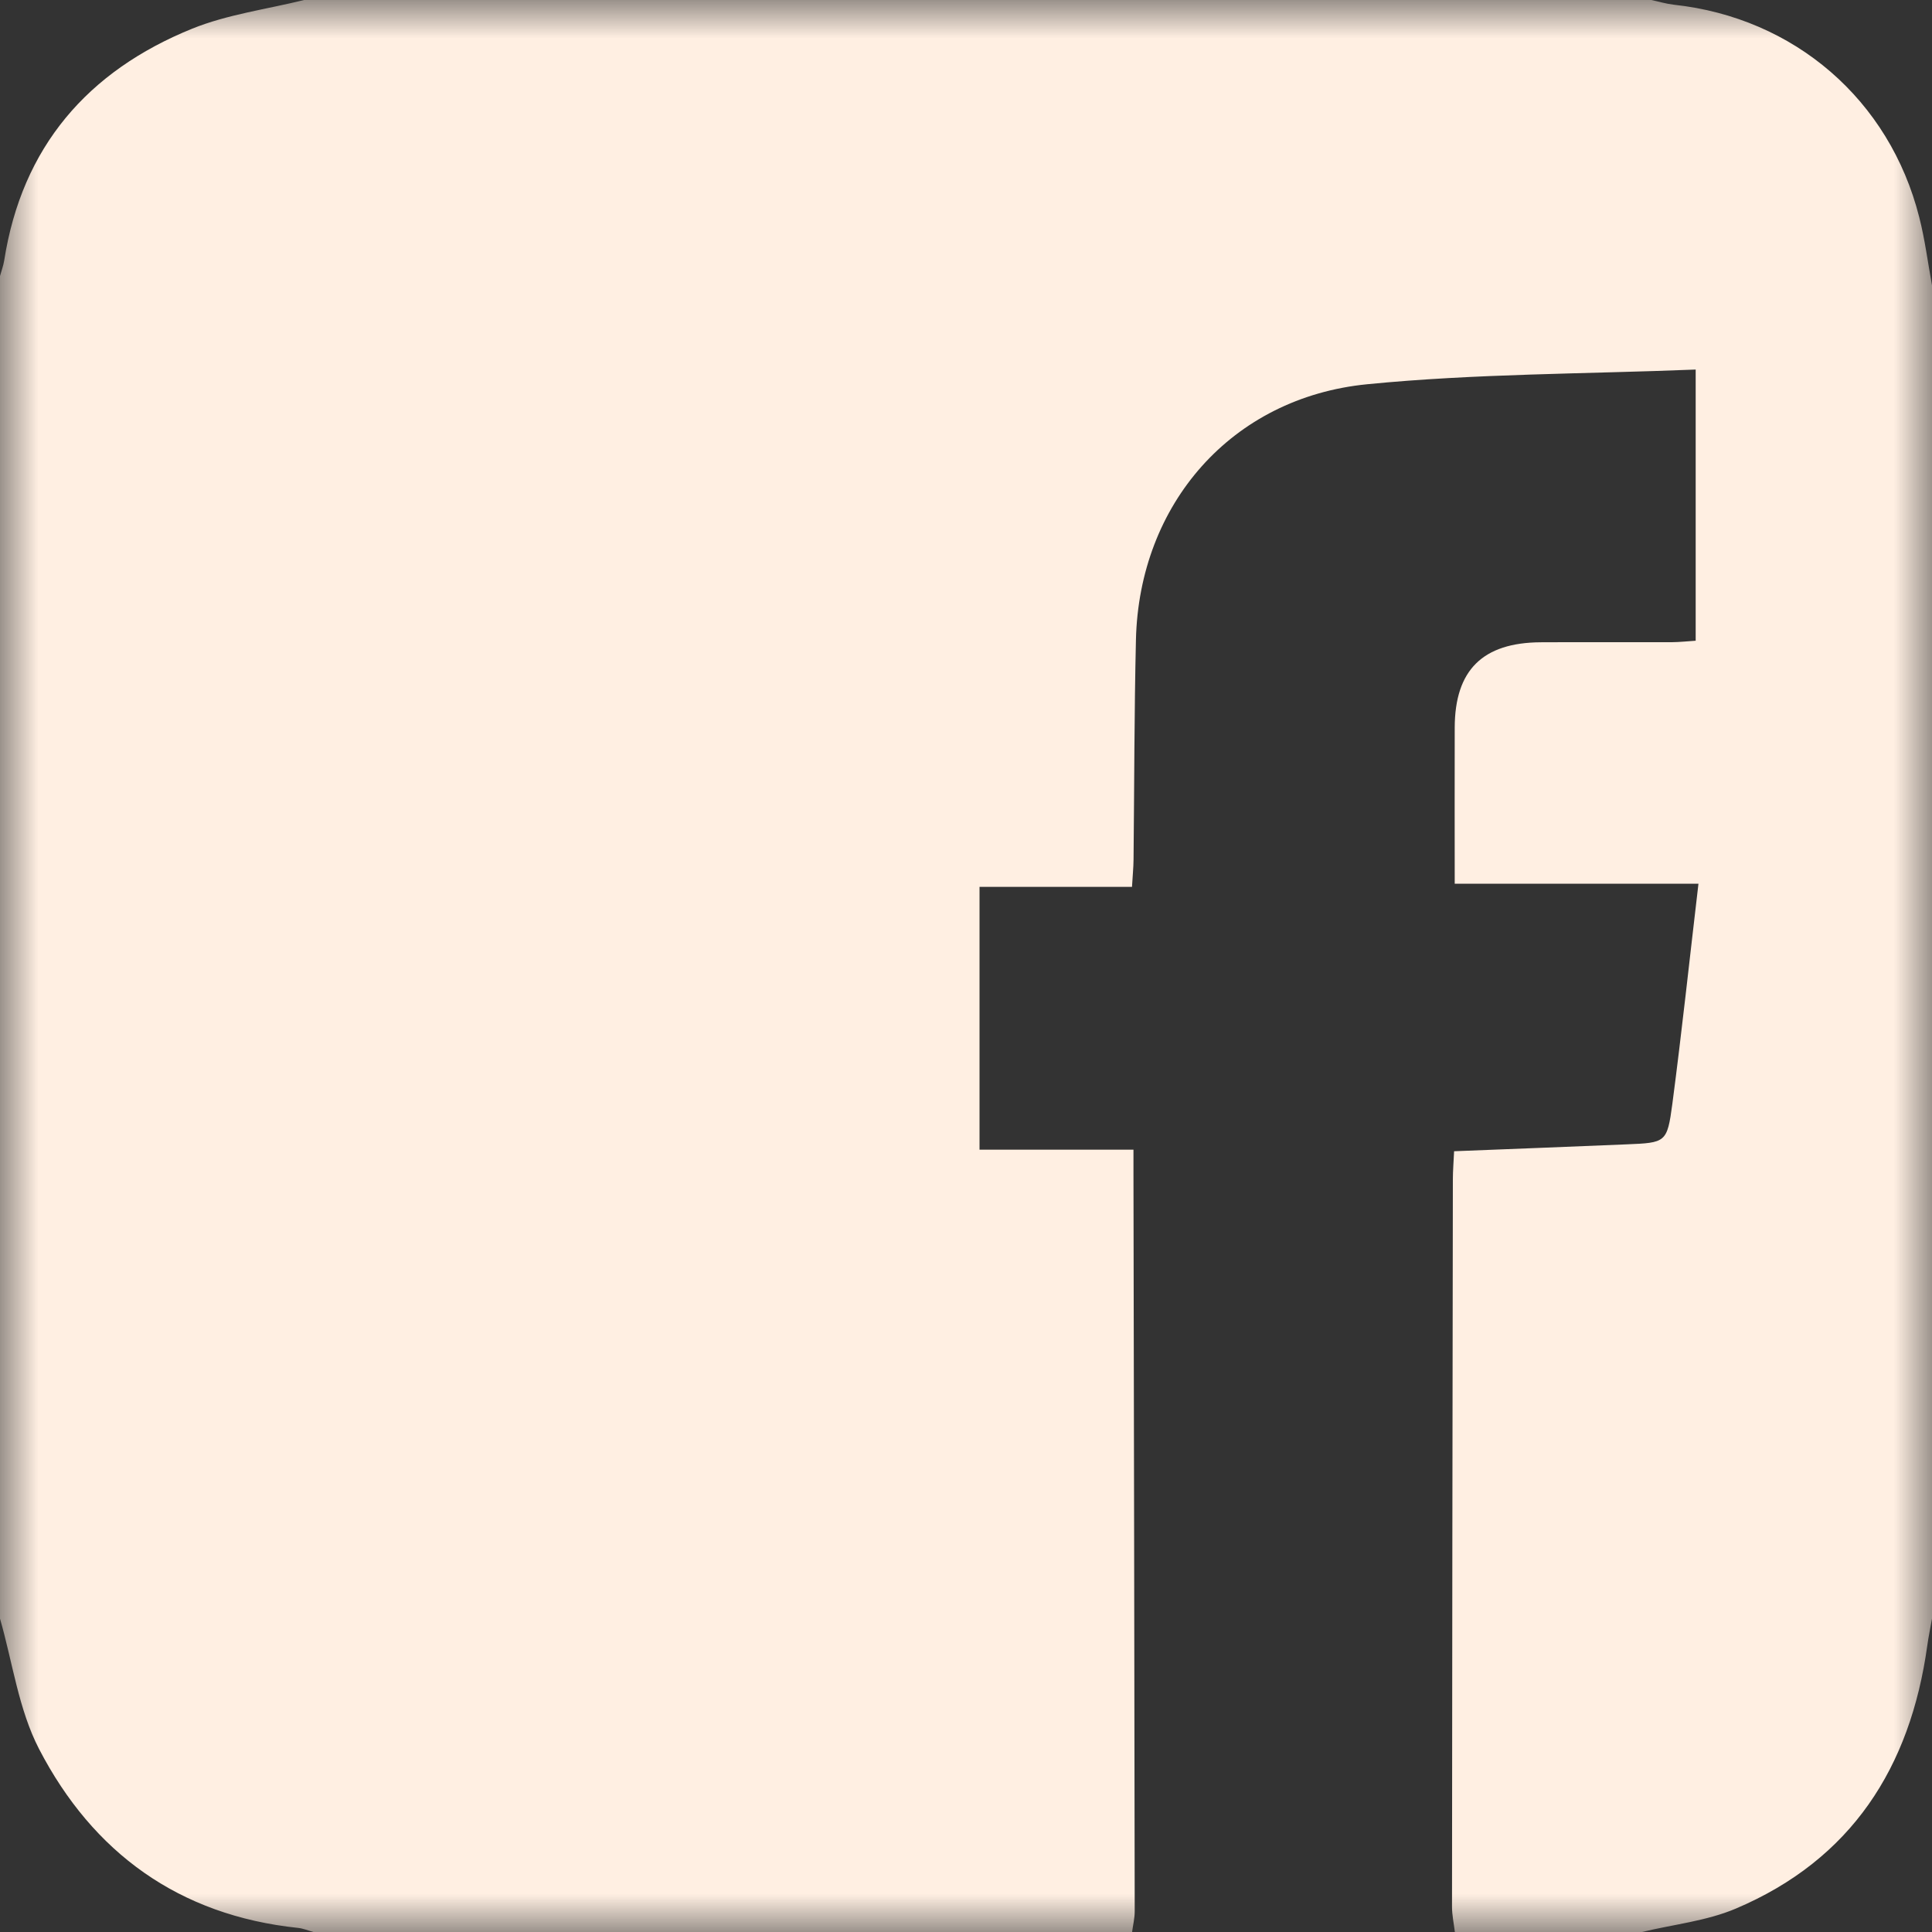 <?xml version="1.0" encoding="UTF-8"?>
<svg width="25px" height="25px" viewBox="0 0 25 25" version="1.1" xmlns="http://www.w3.org/2000/svg" xmlns:xlink="http://www.w3.org/1999/xlink">
    <rect x="0" y="0" width="25" height="25" fill="#333333" stroke="none"/>
    <!-- Generator: sketchtool 57.1 (101010) - https://sketch.com -->
    <title>A34018CB-A2F3-46FC-8AA0-AF145E20E606</title>
    <desc>Created with sketchtool.</desc>
    <defs>
        <polygon id="path-1" points="0 0 25 0 25 25 0 25"></polygon>
    </defs>
    <g id="Page-1" stroke="none" stroke-width="1" fill="none" fill-rule="evenodd">
        <g id="Careers" transform="translate(-1183, -6670)">
            <g id="Footer-Desktop" transform="translate(0, 6264)">
                <g id="Group-31" transform="translate(1129, 406)">
                    <g id="Group-3" transform="translate(54, 0)">
                        <mask id="mask-2" fill="white">
                            <use xlink:href="#path-1"></use>
                        </mask>
                        <g id="Clip-2"></g>
                        <path d="M0,20.945 L0,3.572 C0.018,3.505 0.043,3.441 0.054,3.373 C0.284,1.901 1.135,0.919 2.487,0.371 C2.945,0.186 3.451,0.12 3.935,0 L21.368,0 C21.466,0.021 21.562,0.05 21.66,0.061 C23.219,0.23 24.45,1.29 24.835,2.811 C24.909,3.1 24.946,3.398 25,3.692 L25,20.945 C24.98,21.061 24.955,21.177 24.939,21.294 C24.72,22.871 23.958,24.062 22.462,24.697 C22.083,24.858 21.653,24.902 21.247,25 L18.826,25 C18.813,24.891 18.789,24.782 18.789,24.673 C18.791,21.537 18.795,18.401 18.8,15.265 C18.8,15.148 18.81,15.031 18.816,14.897 C19.577,14.867 20.311,14.839 21.045,14.808 C21.555,14.787 21.573,14.787 21.64,14.285 C21.763,13.35 21.863,12.411 21.978,11.435 L18.824,11.435 C18.824,10.74 18.822,10.078 18.824,9.415 C18.826,8.671 19.185,8.315 19.939,8.311 C20.504,8.308 21.069,8.311 21.634,8.31 C21.739,8.309 21.844,8.297 21.942,8.291 L21.942,4.782 C20.506,4.84 19.092,4.834 17.692,4.972 C15.936,5.145 14.74,6.523 14.699,8.279 C14.677,9.227 14.678,10.175 14.668,11.123 C14.667,11.228 14.656,11.335 14.648,11.476 L12.675,11.476 L12.675,14.877 L14.667,14.877 C14.667,15.024 14.667,15.114 14.667,15.204 C14.673,18.38 14.679,21.557 14.683,24.734 C14.683,24.822 14.661,24.911 14.649,25 L4.056,25 C3.989,24.982 3.924,24.954 3.856,24.947 C2.317,24.785 1.203,23.976 0.506,22.633 C0.24,22.12 0.163,21.51 0,20.945" id="Fill-1" fill="#FFEFE2" mask="url(#mask-2)"></path>
                    </g>
                </g>
            </g>
        </g>
    </g>
</svg>